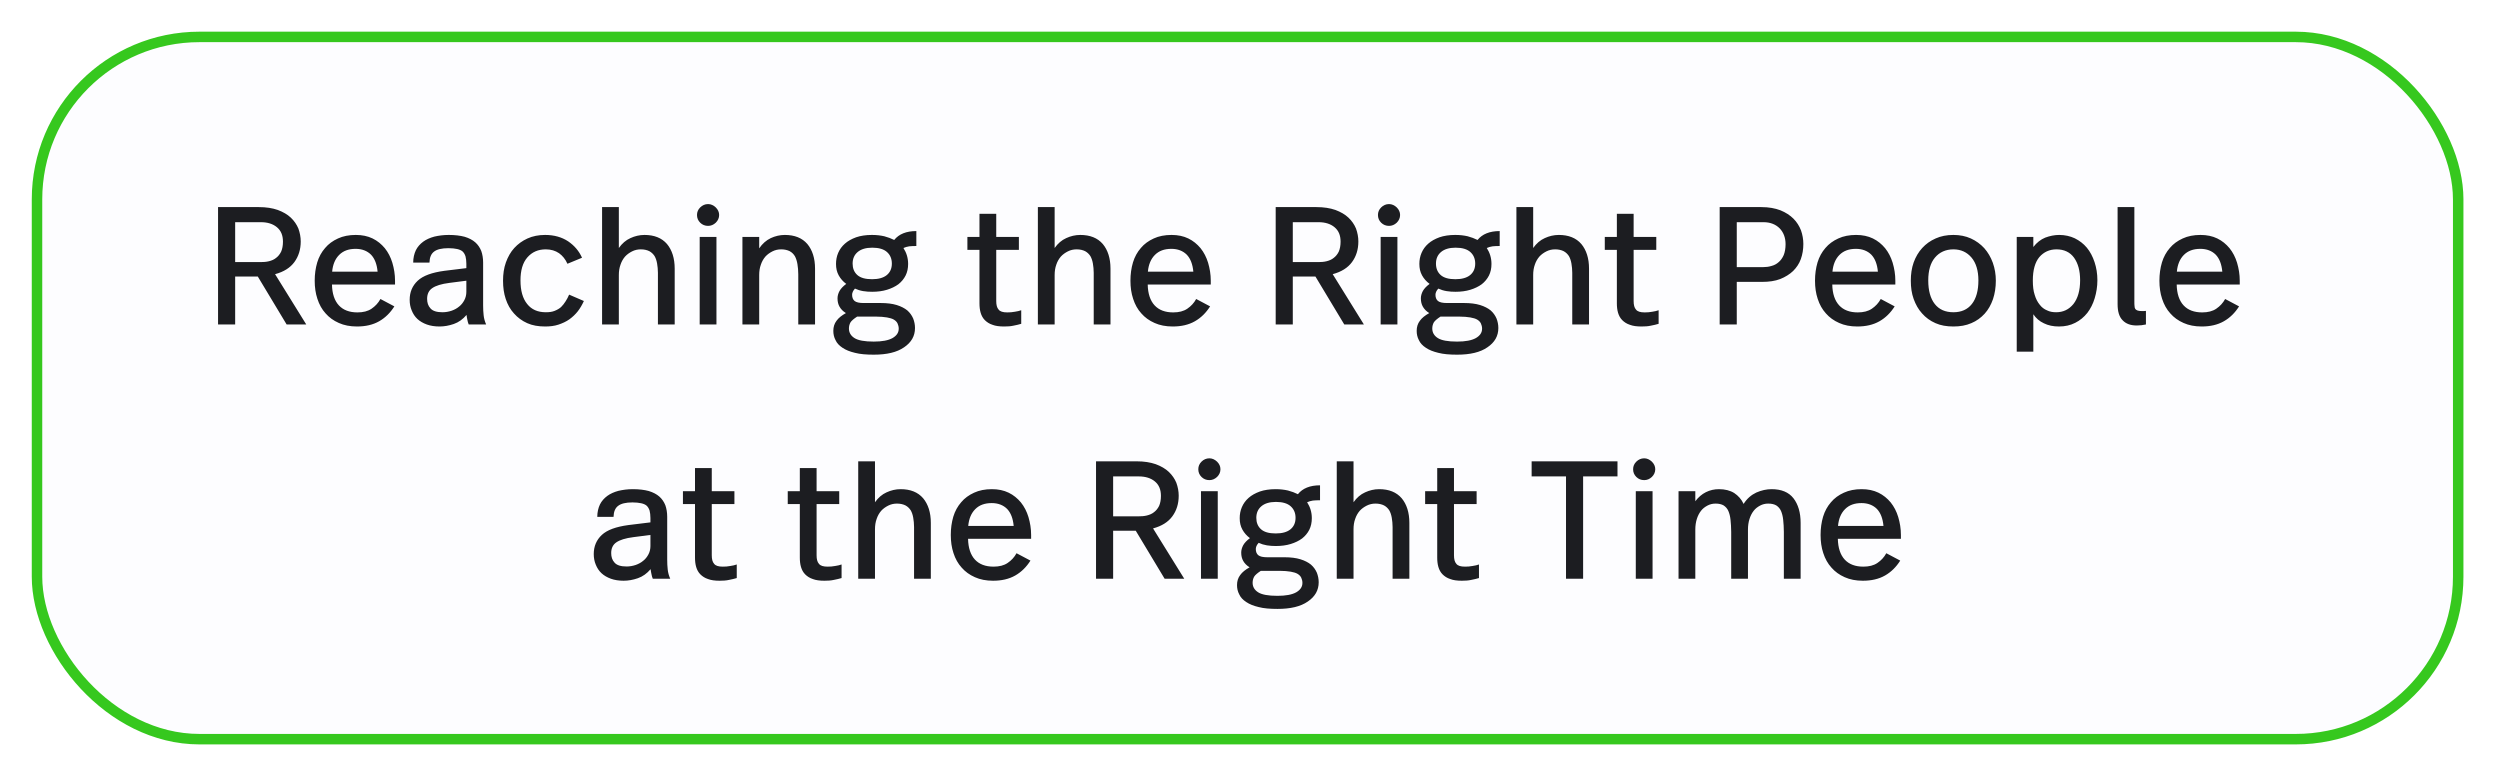 <svg width="236" height="74" viewBox="0 0 236 74" fill="none" xmlns="http://www.w3.org/2000/svg">
<g filter="url(#filter0_d_58_1068)">
<rect x="3" y="2.001" width="229.549" height="67.282" rx="15.831" fill="#FDFDFF"/>
<rect x="3.494" y="2.496" width="228.56" height="66.292" rx="15.336" stroke="#36C81E" stroke-width="0.989"/>
<path d="M24.431 18.561C25.128 18.561 25.714 18.655 26.22 18.83C26.727 19.02 27.139 19.257 27.455 19.558C27.772 19.859 28.009 20.207 28.168 20.587C28.31 20.983 28.389 21.394 28.389 21.806C28.389 22.566 28.183 23.215 27.788 23.753C27.392 24.291 26.79 24.671 25.967 24.893L28.912 29.642H27.059L24.336 25.115H22.199V29.642H20.584V18.561H24.431ZM22.199 19.985V23.753H24.59C24.859 23.753 25.128 23.737 25.381 23.674C25.635 23.611 25.872 23.516 26.062 23.357C26.252 23.215 26.41 23.025 26.537 22.772C26.648 22.518 26.711 22.202 26.711 21.822C26.711 21.22 26.521 20.777 26.141 20.46C25.761 20.144 25.255 19.985 24.621 19.985H22.199ZM33.587 21.189C34.188 21.189 34.711 21.299 35.17 21.521C35.629 21.743 36.009 22.059 36.326 22.439C36.642 22.835 36.88 23.294 37.038 23.816C37.196 24.355 37.291 24.909 37.291 25.51V25.874H31.339C31.355 26.729 31.576 27.394 31.988 27.837C32.4 28.281 32.985 28.502 33.745 28.502C34.283 28.502 34.727 28.392 35.075 28.154C35.423 27.917 35.708 27.616 35.914 27.236L37.228 27.933C36.848 28.534 36.373 29.009 35.787 29.341C35.202 29.674 34.505 29.832 33.698 29.832C33.049 29.832 32.479 29.721 31.988 29.5C31.481 29.278 31.07 28.977 30.737 28.597C30.389 28.217 30.136 27.758 29.962 27.22C29.788 26.698 29.708 26.128 29.708 25.51C29.708 24.893 29.788 24.323 29.946 23.785C30.104 23.262 30.357 22.803 30.69 22.423C31.006 22.043 31.418 21.743 31.909 21.521C32.384 21.299 32.954 21.189 33.587 21.189ZM33.571 22.502C32.906 22.502 32.4 22.692 32.02 23.072C31.64 23.452 31.418 23.975 31.355 24.655H35.645C35.582 23.959 35.376 23.421 35.028 23.056C34.663 22.692 34.173 22.502 33.571 22.502ZM42.362 21.189C42.948 21.189 43.454 21.252 43.866 21.363C44.277 21.489 44.61 21.663 44.863 21.885C45.117 22.107 45.306 22.392 45.433 22.708C45.544 23.025 45.607 23.389 45.607 23.801V27.853C45.607 28.17 45.623 28.471 45.655 28.771C45.686 29.072 45.766 29.357 45.892 29.642H44.246C44.182 29.5 44.151 29.357 44.119 29.199C44.087 29.041 44.056 28.898 44.04 28.74C43.692 29.151 43.296 29.436 42.837 29.595C42.378 29.753 41.934 29.832 41.491 29.832C41.048 29.832 40.636 29.769 40.288 29.642C39.94 29.516 39.639 29.341 39.401 29.12C39.164 28.898 38.99 28.629 38.863 28.312C38.737 28.012 38.673 27.679 38.673 27.315C38.673 26.587 38.926 25.985 39.433 25.51C39.94 25.035 40.779 24.735 41.95 24.576L44.024 24.323V23.911C44.024 23.642 43.992 23.405 43.945 23.215C43.882 23.025 43.803 22.882 43.676 22.756C43.549 22.645 43.375 22.566 43.153 22.518C42.932 22.471 42.663 22.439 42.33 22.439C41.697 22.439 41.254 22.55 40.985 22.756C40.7 22.962 40.557 23.31 40.541 23.801H39.006C39.006 23.357 39.101 22.962 39.259 22.629C39.417 22.312 39.655 22.043 39.956 21.822C40.24 21.616 40.589 21.458 41 21.347C41.412 21.252 41.855 21.189 42.362 21.189ZM42.425 25.716C41.665 25.811 41.127 25.985 40.81 26.207C40.478 26.428 40.32 26.777 40.32 27.22C40.32 27.584 40.415 27.885 40.636 28.122C40.858 28.376 41.238 28.487 41.776 28.487C42.061 28.487 42.346 28.439 42.631 28.344C42.9 28.249 43.138 28.122 43.343 27.948C43.549 27.79 43.708 27.584 43.834 27.347C43.961 27.109 44.024 26.84 44.024 26.555V25.51L42.425 25.716ZM51.461 21.189C52.3 21.189 53.028 21.394 53.63 21.79C54.231 22.202 54.659 22.708 54.944 23.341L53.566 23.911C53.376 23.484 53.107 23.151 52.775 22.914C52.426 22.677 52.015 22.55 51.524 22.55C50.796 22.55 50.226 22.803 49.783 23.31C49.34 23.816 49.134 24.545 49.134 25.479C49.134 26.444 49.34 27.188 49.767 27.711C50.178 28.233 50.764 28.487 51.524 28.487C51.841 28.487 52.11 28.455 52.347 28.36C52.585 28.265 52.791 28.154 52.965 27.996C53.123 27.837 53.266 27.663 53.392 27.457C53.519 27.268 53.63 27.046 53.725 26.824L55.118 27.426C54.959 27.774 54.77 28.107 54.548 28.392C54.326 28.677 54.057 28.93 53.756 29.151C53.44 29.373 53.091 29.531 52.712 29.658C52.332 29.785 51.904 29.832 51.461 29.832C50.828 29.832 50.258 29.737 49.767 29.516C49.276 29.294 48.865 28.993 48.516 28.597C48.168 28.217 47.915 27.758 47.741 27.236C47.566 26.713 47.487 26.144 47.487 25.51C47.487 24.893 47.566 24.323 47.756 23.785C47.946 23.262 48.2 22.803 48.548 22.423C48.896 22.043 49.308 21.743 49.799 21.521C50.289 21.299 50.843 21.189 51.461 21.189ZM58.419 22.423C58.72 21.996 59.084 21.679 59.512 21.489C59.923 21.299 60.367 21.189 60.841 21.189C61.76 21.189 62.472 21.473 62.963 22.043C63.438 22.613 63.691 23.389 63.691 24.37V29.642H62.108V24.766C62.108 24.45 62.076 24.165 62.029 23.88C61.981 23.611 61.902 23.373 61.791 23.183C61.665 22.993 61.506 22.835 61.3 22.724C61.079 22.613 60.81 22.55 60.493 22.55C60.192 22.55 59.923 22.613 59.67 22.74C59.417 22.867 59.195 23.025 59.005 23.231C58.815 23.452 58.673 23.706 58.578 23.991C58.467 24.291 58.419 24.624 58.419 24.972V29.642H56.836V18.561H58.419V22.423ZM67.633 29.642H66.05V21.378H67.633V29.642ZM66.842 18.276C67.111 18.276 67.349 18.386 67.57 18.592C67.776 18.798 67.887 19.035 67.887 19.305C67.887 19.59 67.776 19.827 67.57 20.033C67.349 20.239 67.111 20.334 66.842 20.334C66.557 20.334 66.304 20.239 66.098 20.033C65.892 19.827 65.797 19.59 65.797 19.305C65.797 19.035 65.892 18.798 66.098 18.592C66.304 18.386 66.557 18.276 66.842 18.276ZM74.091 21.189C75.009 21.189 75.721 21.473 76.212 22.043C76.687 22.613 76.94 23.389 76.94 24.37V29.642H75.357V24.909C75.357 24.561 75.325 24.228 75.278 23.943C75.231 23.658 75.151 23.405 75.04 23.199C74.914 22.993 74.755 22.835 74.55 22.724C74.328 22.613 74.059 22.55 73.742 22.55C73.442 22.55 73.172 22.613 72.919 22.74C72.666 22.867 72.444 23.025 72.254 23.231C72.064 23.452 71.922 23.706 71.827 23.991C71.716 24.291 71.668 24.624 71.668 24.972V29.642H70.085V21.378H71.668V22.455C71.969 22.012 72.333 21.695 72.761 21.489C73.172 21.299 73.616 21.189 74.091 21.189ZM86.503 22.233C86.218 22.233 85.996 22.249 85.822 22.265C85.632 22.297 85.458 22.344 85.284 22.423C85.569 22.867 85.727 23.357 85.727 23.927C85.727 24.339 85.648 24.703 85.489 25.02C85.331 25.336 85.094 25.621 84.809 25.843C84.508 26.064 84.144 26.239 83.732 26.365C83.321 26.492 82.846 26.555 82.339 26.555C82.054 26.555 81.769 26.539 81.484 26.492C81.199 26.444 80.946 26.365 80.709 26.254C80.614 26.349 80.55 26.46 80.503 26.555C80.455 26.666 80.439 26.761 80.439 26.84C80.439 27.093 80.519 27.299 80.677 27.426C80.835 27.552 81.12 27.616 81.516 27.616H83.146C83.732 27.616 84.239 27.679 84.65 27.806C85.062 27.933 85.394 28.107 85.648 28.312C85.901 28.534 86.075 28.787 86.202 29.072C86.313 29.357 86.376 29.658 86.376 29.975C86.376 30.735 86.028 31.336 85.347 31.795C84.666 32.27 83.716 32.492 82.481 32.492C81.785 32.492 81.183 32.444 80.709 32.318C80.234 32.207 79.838 32.048 79.537 31.843C79.22 31.637 78.999 31.399 78.872 31.114C78.73 30.845 78.666 30.56 78.666 30.244C78.666 29.88 78.761 29.563 78.967 29.294C79.157 29.025 79.458 28.787 79.854 28.566C79.569 28.392 79.379 28.186 79.252 27.964C79.125 27.742 79.062 27.489 79.062 27.173C79.062 26.951 79.125 26.713 79.252 26.476C79.379 26.254 79.585 26.033 79.885 25.811C79.585 25.59 79.347 25.32 79.173 25.004C78.999 24.687 78.92 24.339 78.92 23.927C78.92 23.563 78.983 23.215 79.125 22.882C79.268 22.55 79.474 22.265 79.759 22.012C80.044 21.758 80.392 21.568 80.819 21.41C81.231 21.268 81.737 21.189 82.307 21.189C82.751 21.189 83.131 21.236 83.479 21.315C83.827 21.41 84.128 21.521 84.413 21.663C84.856 21.109 85.553 20.824 86.503 20.824V22.233ZM82.339 22.392C81.737 22.392 81.278 22.534 80.962 22.803C80.645 23.072 80.487 23.436 80.487 23.896C80.487 24.339 80.629 24.703 80.93 24.972C81.231 25.241 81.69 25.368 82.323 25.368C82.925 25.368 83.384 25.241 83.701 24.988C84.017 24.735 84.191 24.37 84.191 23.896C84.191 23.436 84.033 23.072 83.732 22.803C83.431 22.534 82.972 22.392 82.339 22.392ZM80.914 28.898C80.598 29.104 80.376 29.294 80.281 29.452C80.186 29.626 80.139 29.816 80.139 30.022C80.139 30.402 80.313 30.703 80.661 30.924C81.009 31.146 81.611 31.257 82.481 31.257C83.273 31.257 83.859 31.146 84.255 30.924C84.635 30.703 84.84 30.418 84.84 30.038C84.84 29.848 84.793 29.69 84.73 29.547C84.666 29.405 84.54 29.278 84.381 29.183C84.223 29.088 84.001 29.025 83.732 28.977C83.447 28.93 83.099 28.898 82.687 28.898H80.914ZM94.045 21.378H96.183V22.597H94.045V27.426C94.045 27.79 94.109 28.059 94.267 28.233C94.409 28.423 94.679 28.502 95.09 28.502C95.328 28.502 95.565 28.487 95.803 28.439C96.024 28.407 96.23 28.36 96.404 28.297V29.579C96.183 29.642 95.945 29.706 95.676 29.753C95.407 29.816 95.106 29.832 94.789 29.832C94.346 29.832 93.982 29.785 93.697 29.674C93.396 29.579 93.159 29.421 92.969 29.231C92.779 29.041 92.652 28.803 92.573 28.534C92.494 28.265 92.462 27.964 92.462 27.648V22.597H91.322V21.378H92.462V19.194H94.045V21.378ZM99.558 22.423C99.859 21.996 100.223 21.679 100.651 21.489C101.062 21.299 101.505 21.189 101.98 21.189C102.899 21.189 103.611 21.473 104.102 22.043C104.577 22.613 104.83 23.389 104.83 24.37V29.642H103.247V24.766C103.247 24.45 103.215 24.165 103.168 23.88C103.12 23.611 103.041 23.373 102.93 23.183C102.804 22.993 102.645 22.835 102.439 22.724C102.218 22.613 101.949 22.55 101.632 22.55C101.331 22.55 101.062 22.613 100.809 22.74C100.556 22.867 100.334 23.025 100.144 23.231C99.954 23.452 99.811 23.706 99.716 23.991C99.606 24.291 99.558 24.624 99.558 24.972V29.642H97.975V18.561H99.558V22.423ZM110.593 21.189C111.194 21.189 111.717 21.299 112.176 21.521C112.635 21.743 113.015 22.059 113.332 22.439C113.648 22.835 113.886 23.294 114.044 23.816C114.202 24.355 114.297 24.909 114.297 25.51V25.874H108.345C108.361 26.729 108.582 27.394 108.994 27.837C109.406 28.281 109.991 28.502 110.751 28.502C111.289 28.502 111.733 28.392 112.081 28.154C112.429 27.917 112.714 27.616 112.92 27.236L114.234 27.933C113.854 28.534 113.379 29.009 112.793 29.341C112.208 29.674 111.511 29.832 110.704 29.832C110.055 29.832 109.485 29.721 108.994 29.5C108.487 29.278 108.076 28.977 107.743 28.597C107.395 28.217 107.142 27.758 106.968 27.22C106.793 26.698 106.714 26.128 106.714 25.51C106.714 24.893 106.793 24.323 106.952 23.785C107.11 23.262 107.363 22.803 107.696 22.423C108.012 22.043 108.424 21.743 108.915 21.521C109.39 21.299 109.96 21.189 110.593 21.189ZM110.577 22.502C109.912 22.502 109.406 22.692 109.026 23.072C108.646 23.452 108.424 23.975 108.361 24.655H112.651C112.588 23.959 112.382 23.421 112.034 23.056C111.669 22.692 111.179 22.502 110.577 22.502ZM124.272 18.561C124.968 18.561 125.554 18.655 126.061 18.83C126.567 19.02 126.979 19.257 127.295 19.558C127.612 19.859 127.85 20.207 128.008 20.587C128.15 20.983 128.229 21.394 128.229 21.806C128.229 22.566 128.024 23.215 127.628 23.753C127.232 24.291 126.631 24.671 125.807 24.893L128.752 29.642H126.9L124.177 25.115H122.04V29.642H120.425V18.561H124.272ZM122.04 19.985V23.753H124.43C124.699 23.753 124.968 23.737 125.222 23.674C125.475 23.611 125.712 23.516 125.902 23.357C126.092 23.215 126.251 23.025 126.377 22.772C126.488 22.518 126.551 22.202 126.551 21.822C126.551 21.22 126.361 20.777 125.981 20.46C125.602 20.144 125.095 19.985 124.462 19.985H122.04ZM131.916 29.642H130.333V21.378H131.916V29.642ZM131.124 18.276C131.393 18.276 131.631 18.386 131.853 18.592C132.058 18.798 132.169 19.035 132.169 19.305C132.169 19.59 132.058 19.827 131.853 20.033C131.631 20.239 131.393 20.334 131.124 20.334C130.839 20.334 130.586 20.239 130.38 20.033C130.174 19.827 130.079 19.59 130.079 19.305C130.079 19.035 130.174 18.798 130.38 18.592C130.586 18.386 130.839 18.276 131.124 18.276ZM141.571 22.233C141.286 22.233 141.064 22.249 140.89 22.265C140.7 22.297 140.526 22.344 140.352 22.423C140.637 22.867 140.795 23.357 140.795 23.927C140.795 24.339 140.716 24.703 140.558 25.02C140.399 25.336 140.162 25.621 139.877 25.843C139.576 26.064 139.212 26.239 138.801 26.365C138.389 26.492 137.914 26.555 137.407 26.555C137.122 26.555 136.837 26.539 136.553 26.492C136.268 26.444 136.014 26.365 135.777 26.254C135.682 26.349 135.618 26.46 135.571 26.555C135.523 26.666 135.508 26.761 135.508 26.84C135.508 27.093 135.587 27.299 135.745 27.426C135.903 27.552 136.188 27.616 136.584 27.616H138.215C138.801 27.616 139.307 27.679 139.719 27.806C140.13 27.933 140.463 28.107 140.716 28.312C140.969 28.534 141.143 28.787 141.27 29.072C141.381 29.357 141.444 29.658 141.444 29.975C141.444 30.735 141.096 31.336 140.415 31.795C139.735 32.27 138.785 32.492 137.55 32.492C136.853 32.492 136.252 32.444 135.777 32.318C135.302 32.207 134.906 32.048 134.605 31.843C134.289 31.637 134.067 31.399 133.94 31.114C133.798 30.845 133.735 30.56 133.735 30.244C133.735 29.88 133.83 29.563 134.035 29.294C134.225 29.025 134.526 28.787 134.922 28.566C134.637 28.392 134.447 28.186 134.32 27.964C134.194 27.742 134.13 27.489 134.13 27.173C134.13 26.951 134.194 26.713 134.32 26.476C134.447 26.254 134.653 26.033 134.954 25.811C134.653 25.59 134.415 25.32 134.241 25.004C134.067 24.687 133.988 24.339 133.988 23.927C133.988 23.563 134.051 23.215 134.194 22.882C134.336 22.55 134.542 22.265 134.827 22.012C135.112 21.758 135.46 21.568 135.888 21.41C136.299 21.268 136.806 21.189 137.376 21.189C137.819 21.189 138.199 21.236 138.547 21.315C138.895 21.41 139.196 21.521 139.481 21.663C139.925 21.109 140.621 20.824 141.571 20.824V22.233ZM137.407 22.392C136.806 22.392 136.347 22.534 136.03 22.803C135.713 23.072 135.555 23.436 135.555 23.896C135.555 24.339 135.698 24.703 135.998 24.972C136.299 25.241 136.758 25.368 137.392 25.368C137.993 25.368 138.452 25.241 138.769 24.988C139.085 24.735 139.26 24.37 139.26 23.896C139.26 23.436 139.101 23.072 138.801 22.803C138.5 22.534 138.041 22.392 137.407 22.392ZM135.983 28.898C135.666 29.104 135.444 29.294 135.349 29.452C135.254 29.626 135.207 29.816 135.207 30.022C135.207 30.402 135.381 30.703 135.729 30.924C136.078 31.146 136.679 31.257 137.55 31.257C138.341 31.257 138.927 31.146 139.323 30.924C139.703 30.703 139.909 30.418 139.909 30.038C139.909 29.848 139.861 29.69 139.798 29.547C139.735 29.405 139.608 29.278 139.45 29.183C139.291 29.088 139.07 29.025 138.801 28.977C138.516 28.93 138.167 28.898 137.756 28.898H135.983ZM144.732 22.423C145.033 21.996 145.397 21.679 145.825 21.489C146.236 21.299 146.679 21.189 147.154 21.189C148.073 21.189 148.785 21.473 149.276 22.043C149.751 22.613 150.004 23.389 150.004 24.37V29.642H148.421V24.766C148.421 24.45 148.389 24.165 148.342 23.88C148.294 23.611 148.215 23.373 148.104 23.183C147.978 22.993 147.819 22.835 147.613 22.724C147.392 22.613 147.123 22.55 146.806 22.55C146.505 22.55 146.236 22.613 145.983 22.74C145.73 22.867 145.508 23.025 145.318 23.231C145.128 23.452 144.985 23.706 144.89 23.991C144.78 24.291 144.732 24.624 144.732 24.972V29.642H143.149V18.561H144.732V22.423ZM154.215 21.378H156.353V22.597H154.215V27.426C154.215 27.79 154.279 28.059 154.437 28.233C154.58 28.423 154.849 28.502 155.26 28.502C155.498 28.502 155.735 28.487 155.973 28.439C156.194 28.407 156.4 28.36 156.574 28.297V29.579C156.353 29.642 156.115 29.706 155.846 29.753C155.577 29.816 155.276 29.832 154.959 29.832C154.516 29.832 154.152 29.785 153.867 29.674C153.566 29.579 153.329 29.421 153.139 29.231C152.949 29.041 152.822 28.803 152.743 28.534C152.664 28.265 152.632 27.964 152.632 27.648V22.597H151.492V21.378H152.632V19.194H154.215V21.378ZM166.279 18.561C166.975 18.561 167.561 18.671 168.068 18.861C168.574 19.067 168.986 19.336 169.302 19.653C169.619 19.97 169.856 20.349 170.015 20.761C170.157 21.173 170.236 21.6 170.236 22.043C170.236 22.55 170.157 23.025 169.999 23.468C169.841 23.911 169.587 24.276 169.271 24.592C168.938 24.909 168.527 25.162 168.052 25.352C167.561 25.542 166.991 25.621 166.326 25.621H163.951V29.642H162.337V18.561H166.279ZM166.437 24.228C166.706 24.228 166.975 24.196 167.228 24.117C167.482 24.054 167.719 23.927 167.909 23.753C168.099 23.595 168.258 23.373 168.384 23.088C168.495 22.803 168.558 22.471 168.558 22.059C168.558 21.458 168.368 20.951 168.004 20.571C167.624 20.191 167.118 19.985 166.469 19.985H163.951V24.228H166.437ZM175.215 21.189C175.817 21.189 176.339 21.299 176.799 21.521C177.258 21.743 177.638 22.059 177.954 22.439C178.271 22.835 178.508 23.294 178.667 23.816C178.825 24.355 178.92 24.909 178.92 25.51V25.874H172.967C172.983 26.729 173.205 27.394 173.617 27.837C174.028 28.281 174.614 28.502 175.374 28.502C175.912 28.502 176.355 28.392 176.704 28.154C177.052 27.917 177.337 27.616 177.543 27.236L178.857 27.933C178.477 28.534 178.002 29.009 177.416 29.341C176.83 29.674 176.134 29.832 175.326 29.832C174.677 29.832 174.107 29.721 173.617 29.5C173.11 29.278 172.698 28.977 172.366 28.597C172.018 28.217 171.764 27.758 171.59 27.22C171.416 26.698 171.337 26.128 171.337 25.51C171.337 24.893 171.416 24.323 171.574 23.785C171.733 23.262 171.986 22.803 172.318 22.423C172.635 22.043 173.047 21.743 173.537 21.521C174.012 21.299 174.582 21.189 175.215 21.189ZM175.2 22.502C174.535 22.502 174.028 22.692 173.648 23.072C173.268 23.452 173.047 23.975 172.983 24.655H177.273C177.21 23.959 177.004 23.421 176.656 23.056C176.292 22.692 175.801 22.502 175.2 22.502ZM184.402 21.189C185.004 21.189 185.558 21.299 186.048 21.521C186.539 21.743 186.967 22.059 187.315 22.439C187.663 22.835 187.932 23.294 188.122 23.816C188.312 24.355 188.407 24.909 188.407 25.51C188.407 26.144 188.312 26.729 188.138 27.252C187.948 27.79 187.695 28.249 187.347 28.629C186.998 29.009 186.587 29.31 186.096 29.516C185.589 29.737 185.035 29.832 184.402 29.832C183.769 29.832 183.199 29.737 182.708 29.516C182.202 29.294 181.79 28.993 181.442 28.597C181.093 28.217 180.84 27.758 180.65 27.236C180.46 26.713 180.381 26.144 180.381 25.51C180.381 24.893 180.46 24.323 180.65 23.785C180.84 23.262 181.109 22.803 181.457 22.423C181.806 22.043 182.217 21.743 182.724 21.521C183.215 21.299 183.769 21.189 184.402 21.189ZM184.402 22.55C183.674 22.55 183.088 22.819 182.661 23.326C182.233 23.832 182.027 24.561 182.027 25.479C182.027 26.444 182.233 27.188 182.645 27.711C183.056 28.233 183.642 28.487 184.402 28.487C185.146 28.487 185.732 28.233 186.143 27.711C186.555 27.188 186.761 26.444 186.761 25.479C186.761 24.561 186.539 23.832 186.112 23.326C185.684 22.819 185.114 22.55 184.402 22.55ZM194.384 21.189C194.923 21.189 195.413 21.299 195.857 21.505C196.3 21.727 196.68 22.012 196.997 22.392C197.313 22.772 197.551 23.231 197.725 23.753C197.899 24.276 197.994 24.845 197.994 25.463C197.994 26.064 197.899 26.634 197.741 27.157C197.582 27.695 197.345 28.154 197.044 28.55C196.727 28.946 196.347 29.262 195.904 29.484C195.445 29.721 194.939 29.832 194.369 29.832C193.83 29.832 193.355 29.737 192.944 29.531C192.532 29.341 192.2 29.056 191.946 28.677V32.207H190.379V21.378H191.946V22.328C192.263 21.917 192.643 21.616 193.07 21.442C193.498 21.284 193.941 21.189 194.384 21.189ZM194.131 22.55C193.466 22.55 192.928 22.803 192.516 23.278C192.105 23.769 191.899 24.513 191.899 25.494C191.899 26.017 191.946 26.46 192.073 26.84C192.184 27.22 192.342 27.521 192.548 27.774C192.738 28.027 192.975 28.202 193.245 28.312C193.498 28.439 193.783 28.487 194.099 28.487C194.764 28.487 195.303 28.233 195.73 27.711C196.142 27.188 196.363 26.444 196.363 25.463C196.363 24.576 196.173 23.88 195.793 23.341C195.413 22.819 194.859 22.55 194.131 22.55ZM201.484 27.457C201.484 27.648 201.484 27.79 201.5 27.901C201.5 28.027 201.531 28.122 201.579 28.186C201.626 28.249 201.705 28.297 201.8 28.328C201.895 28.36 202.022 28.376 202.212 28.376H202.354C202.402 28.376 202.481 28.376 202.576 28.36V29.642C202.291 29.706 202.006 29.737 201.705 29.737C201.135 29.737 200.692 29.579 200.376 29.246C200.059 28.93 199.901 28.423 199.901 27.727V18.561H201.484V27.457ZM207.728 21.189C208.329 21.189 208.852 21.299 209.311 21.521C209.77 21.743 210.15 22.059 210.466 22.439C210.783 22.835 211.021 23.294 211.179 23.816C211.337 24.355 211.432 24.909 211.432 25.51V25.874H205.48C205.496 26.729 205.717 27.394 206.129 27.837C206.54 28.281 207.126 28.502 207.886 28.502C208.424 28.502 208.868 28.392 209.216 28.154C209.564 27.917 209.849 27.616 210.055 27.236L211.369 27.933C210.989 28.534 210.514 29.009 209.928 29.341C209.342 29.674 208.646 29.832 207.839 29.832C207.189 29.832 206.62 29.721 206.129 29.5C205.622 29.278 205.211 28.977 204.878 28.597C204.53 28.217 204.277 27.758 204.102 27.22C203.928 26.698 203.849 26.128 203.849 25.51C203.849 24.893 203.928 24.323 204.087 23.785C204.245 23.262 204.498 22.803 204.831 22.423C205.147 22.043 205.559 21.743 206.05 21.521C206.525 21.299 207.094 21.189 207.728 21.189ZM207.712 22.502C207.047 22.502 206.54 22.692 206.16 23.072C205.781 23.452 205.559 23.975 205.496 24.655H209.786C209.722 23.959 209.517 23.421 209.168 23.056C208.804 22.692 208.313 22.502 207.712 22.502ZM59.739 45.188C60.325 45.188 60.831 45.252 61.243 45.363C61.654 45.489 61.987 45.663 62.24 45.885C62.493 46.107 62.683 46.392 62.81 46.708C62.921 47.025 62.984 47.389 62.984 47.801V51.853C62.984 52.17 63 52.471 63.032 52.772C63.063 53.072 63.142 53.357 63.269 53.642H61.623C61.559 53.5 61.528 53.357 61.496 53.199C61.464 53.041 61.433 52.898 61.417 52.74C61.069 53.151 60.673 53.436 60.214 53.595C59.755 53.753 59.311 53.832 58.868 53.832C58.425 53.832 58.013 53.769 57.665 53.642C57.317 53.516 57.016 53.341 56.779 53.12C56.541 52.898 56.367 52.629 56.24 52.312C56.114 52.012 56.05 51.679 56.05 51.315C56.05 50.587 56.303 49.985 56.81 49.51C57.317 49.035 58.156 48.735 59.327 48.576L61.401 48.323V47.911C61.401 47.642 61.369 47.405 61.322 47.215C61.259 47.025 61.179 46.882 61.053 46.756C60.926 46.645 60.752 46.566 60.53 46.518C60.309 46.471 60.04 46.439 59.707 46.439C59.074 46.439 58.631 46.55 58.362 46.756C58.077 46.962 57.934 47.31 57.918 47.801H56.383C56.383 47.357 56.478 46.962 56.636 46.629C56.794 46.312 57.032 46.043 57.333 45.822C57.617 45.616 57.966 45.458 58.377 45.347C58.789 45.252 59.232 45.188 59.739 45.188ZM59.802 49.716C59.042 49.811 58.504 49.985 58.187 50.207C57.855 50.428 57.697 50.777 57.697 51.22C57.697 51.584 57.792 51.885 58.013 52.122C58.235 52.376 58.615 52.487 59.153 52.487C59.438 52.487 59.723 52.439 60.008 52.344C60.277 52.249 60.515 52.122 60.72 51.948C60.926 51.79 61.084 51.584 61.211 51.347C61.338 51.109 61.401 50.84 61.401 50.555V49.51L59.802 49.716ZM67.191 45.378H69.329V46.597H67.191V51.426C67.191 51.79 67.255 52.059 67.413 52.233C67.555 52.423 67.825 52.502 68.236 52.502C68.474 52.502 68.711 52.487 68.949 52.439C69.17 52.407 69.376 52.36 69.55 52.297V53.579C69.329 53.642 69.091 53.706 68.822 53.753C68.553 53.816 68.252 53.832 67.936 53.832C67.492 53.832 67.128 53.785 66.843 53.674C66.542 53.579 66.305 53.421 66.115 53.231C65.925 53.041 65.798 52.803 65.719 52.534C65.64 52.265 65.608 51.964 65.608 51.648V46.597H64.469V45.378H65.608V43.194H67.191V45.378ZM77.086 45.378H79.223V46.597H77.086V51.426C77.086 51.79 77.149 52.059 77.307 52.233C77.45 52.423 77.719 52.502 78.131 52.502C78.368 52.502 78.606 52.487 78.843 52.439C79.065 52.407 79.27 52.36 79.445 52.297V53.579C79.223 53.642 78.986 53.706 78.716 53.753C78.447 53.816 78.146 53.832 77.83 53.832C77.387 53.832 77.022 53.785 76.737 53.674C76.437 53.579 76.199 53.421 76.009 53.231C75.819 53.041 75.693 52.803 75.614 52.534C75.534 52.265 75.503 51.964 75.503 51.648V46.597H74.363V45.378H75.503V43.194H77.086V45.378ZM82.599 46.423C82.899 45.996 83.264 45.679 83.691 45.489C84.103 45.299 84.546 45.188 85.021 45.188C85.939 45.188 86.651 45.473 87.142 46.043C87.617 46.613 87.87 47.389 87.87 48.37V53.642H86.287V48.766C86.287 48.45 86.256 48.165 86.208 47.88C86.161 47.611 86.082 47.373 85.971 47.183C85.844 46.993 85.686 46.835 85.48 46.724C85.258 46.613 84.989 46.55 84.672 46.55C84.372 46.55 84.103 46.613 83.849 46.74C83.596 46.867 83.374 47.025 83.184 47.231C82.994 47.452 82.852 47.706 82.757 47.991C82.646 48.291 82.599 48.624 82.599 48.972V53.642H81.016V42.56H82.599V46.423ZM93.633 45.188C94.235 45.188 94.757 45.299 95.216 45.521C95.675 45.743 96.055 46.059 96.372 46.439C96.689 46.835 96.926 47.294 97.085 47.816C97.243 48.355 97.338 48.909 97.338 49.51V49.874H91.385C91.401 50.729 91.623 51.394 92.034 51.837C92.446 52.281 93.032 52.502 93.792 52.502C94.33 52.502 94.773 52.392 95.121 52.154C95.47 51.917 95.755 51.616 95.96 51.236L97.275 51.932C96.894 52.534 96.42 53.009 95.834 53.341C95.248 53.674 94.552 53.832 93.744 53.832C93.095 53.832 92.525 53.721 92.034 53.5C91.528 53.278 91.116 52.977 90.784 52.597C90.436 52.217 90.182 51.758 90.008 51.22C89.834 50.698 89.755 50.128 89.755 49.51C89.755 48.893 89.834 48.323 89.992 47.785C90.15 47.262 90.404 46.803 90.736 46.423C91.053 46.043 91.465 45.743 91.955 45.521C92.43 45.299 93 45.188 93.633 45.188ZM93.618 46.502C92.953 46.502 92.446 46.692 92.066 47.072C91.686 47.452 91.465 47.975 91.401 48.656H95.691C95.628 47.959 95.422 47.421 95.074 47.056C94.71 46.692 94.219 46.502 93.618 46.502ZM107.312 42.56C108.009 42.56 108.594 42.656 109.101 42.83C109.608 43.02 110.019 43.257 110.336 43.558C110.653 43.859 110.89 44.207 111.048 44.587C111.191 44.983 111.27 45.394 111.27 45.806C111.27 46.566 111.064 47.215 110.668 47.753C110.273 48.291 109.671 48.671 108.848 48.893L111.792 53.642H109.94L107.217 49.115H105.08V53.642H103.465V42.56H107.312ZM105.08 43.985V47.753H107.47C107.74 47.753 108.009 47.737 108.262 47.674C108.515 47.611 108.753 47.516 108.943 47.357C109.133 47.215 109.291 47.025 109.418 46.772C109.529 46.518 109.592 46.202 109.592 45.822C109.592 45.22 109.402 44.777 109.022 44.46C108.642 44.144 108.135 43.985 107.502 43.985H105.08ZM114.956 53.642H113.373V45.378H114.956V53.642ZM114.165 42.276C114.434 42.276 114.671 42.386 114.893 42.592C115.099 42.798 115.21 43.035 115.21 43.305C115.21 43.59 115.099 43.827 114.893 44.033C114.671 44.239 114.434 44.334 114.165 44.334C113.88 44.334 113.627 44.239 113.421 44.033C113.215 43.827 113.12 43.59 113.12 43.305C113.12 43.035 113.215 42.798 113.421 42.592C113.627 42.386 113.88 42.276 114.165 42.276ZM124.611 46.233C124.326 46.233 124.105 46.249 123.931 46.265C123.741 46.297 123.567 46.344 123.392 46.423C123.677 46.867 123.836 47.357 123.836 47.927C123.836 48.339 123.756 48.703 123.598 49.02C123.44 49.336 123.202 49.621 122.917 49.843C122.617 50.064 122.253 50.239 121.841 50.365C121.429 50.492 120.954 50.555 120.448 50.555C120.163 50.555 119.878 50.539 119.593 50.492C119.308 50.444 119.055 50.365 118.817 50.254C118.722 50.349 118.659 50.46 118.611 50.555C118.564 50.666 118.548 50.761 118.548 50.84C118.548 51.093 118.627 51.299 118.786 51.426C118.944 51.553 119.229 51.616 119.625 51.616H121.255C121.841 51.616 122.348 51.679 122.759 51.806C123.171 51.932 123.503 52.107 123.756 52.312C124.01 52.534 124.184 52.787 124.311 53.072C124.421 53.357 124.485 53.658 124.485 53.975C124.485 54.734 124.136 55.336 123.456 55.795C122.775 56.27 121.825 56.492 120.59 56.492C119.894 56.492 119.292 56.444 118.817 56.318C118.342 56.207 117.947 56.048 117.646 55.843C117.329 55.637 117.107 55.4 116.981 55.114C116.838 54.845 116.775 54.56 116.775 54.244C116.775 53.88 116.87 53.563 117.076 53.294C117.266 53.025 117.567 52.787 117.962 52.566C117.677 52.392 117.487 52.186 117.361 51.964C117.234 51.742 117.171 51.489 117.171 51.173C117.171 50.951 117.234 50.714 117.361 50.476C117.487 50.254 117.693 50.033 117.994 49.811C117.693 49.59 117.456 49.32 117.282 49.004C117.107 48.687 117.028 48.339 117.028 47.927C117.028 47.563 117.092 47.215 117.234 46.882C117.377 46.55 117.582 46.265 117.867 46.012C118.152 45.758 118.501 45.568 118.928 45.41C119.34 45.268 119.846 45.188 120.416 45.188C120.859 45.188 121.239 45.236 121.588 45.315C121.936 45.41 122.237 45.521 122.522 45.663C122.965 45.109 123.662 44.824 124.611 44.824V46.233ZM120.448 46.392C119.846 46.392 119.387 46.534 119.071 46.803C118.754 47.072 118.596 47.437 118.596 47.896C118.596 48.339 118.738 48.703 119.039 48.972C119.34 49.241 119.799 49.368 120.432 49.368C121.034 49.368 121.493 49.241 121.809 48.988C122.126 48.735 122.3 48.37 122.3 47.896C122.3 47.437 122.142 47.072 121.841 46.803C121.54 46.534 121.081 46.392 120.448 46.392ZM119.023 52.898C118.706 53.104 118.485 53.294 118.39 53.452C118.295 53.626 118.247 53.816 118.247 54.022C118.247 54.402 118.421 54.703 118.77 54.925C119.118 55.146 119.72 55.257 120.59 55.257C121.382 55.257 121.968 55.146 122.363 54.925C122.743 54.703 122.949 54.418 122.949 54.038C122.949 53.848 122.902 53.69 122.838 53.547C122.775 53.405 122.648 53.278 122.49 53.183C122.332 53.088 122.11 53.025 121.841 52.977C121.556 52.93 121.208 52.898 120.796 52.898H119.023ZM127.773 46.423C128.073 45.996 128.438 45.679 128.865 45.489C129.277 45.299 129.72 45.188 130.195 45.188C131.113 45.188 131.825 45.473 132.316 46.043C132.791 46.613 133.044 47.389 133.044 48.37V53.642H131.461V48.766C131.461 48.45 131.43 48.165 131.382 47.88C131.335 47.611 131.255 47.373 131.145 47.183C131.018 46.993 130.86 46.835 130.654 46.724C130.432 46.613 130.163 46.55 129.846 46.55C129.546 46.55 129.277 46.613 129.023 46.74C128.77 46.867 128.548 47.025 128.358 47.231C128.168 47.452 128.026 47.706 127.931 47.991C127.82 48.291 127.773 48.624 127.773 48.972V53.642H126.19V42.56H127.773V46.423ZM137.256 45.378H139.393V46.597H137.256V51.426C137.256 51.79 137.319 52.059 137.477 52.233C137.62 52.423 137.889 52.502 138.301 52.502C138.538 52.502 138.776 52.487 139.013 52.439C139.235 52.407 139.441 52.36 139.615 52.297V53.579C139.393 53.642 139.156 53.706 138.886 53.753C138.617 53.816 138.317 53.832 138 53.832C137.557 53.832 137.193 53.785 136.908 53.674C136.607 53.579 136.369 53.421 136.179 53.231C135.989 53.041 135.863 52.803 135.784 52.534C135.704 52.265 135.673 51.964 135.673 51.648V46.597H134.533V45.378H135.673V43.194H137.256V45.378ZM152.691 43.985H149.446V53.642H147.831V43.985H144.586V42.56H152.691V43.985ZM156.002 53.642H154.419V45.378H156.002V53.642ZM155.211 42.276C155.48 42.276 155.718 42.386 155.939 42.592C156.145 42.798 156.256 43.035 156.256 43.305C156.256 43.59 156.145 43.827 155.939 44.033C155.718 44.239 155.48 44.334 155.211 44.334C154.926 44.334 154.673 44.239 154.467 44.033C154.261 43.827 154.166 43.59 154.166 43.305C154.166 43.035 154.261 42.798 154.467 42.592C154.673 42.386 154.926 42.276 155.211 42.276ZM167.241 45.188C168.159 45.188 168.855 45.473 169.299 46.043C169.742 46.613 169.979 47.389 169.979 48.37V53.642H168.396V49.225C168.396 48.798 168.365 48.418 168.333 48.086C168.301 47.753 168.222 47.468 168.127 47.246C168.032 47.025 167.874 46.851 167.684 46.724C167.494 46.613 167.241 46.55 166.924 46.55C166.639 46.55 166.386 46.613 166.148 46.74C165.911 46.867 165.705 47.025 165.547 47.231C165.373 47.452 165.246 47.706 165.151 48.006C165.056 48.307 165.008 48.64 165.008 48.988V53.642H163.425V49.225C163.425 48.798 163.394 48.418 163.362 48.086C163.33 47.753 163.251 47.468 163.156 47.246C163.061 47.025 162.903 46.851 162.713 46.724C162.523 46.613 162.27 46.55 161.953 46.55C161.668 46.55 161.415 46.613 161.177 46.74C160.94 46.867 160.734 47.025 160.576 47.231C160.402 47.452 160.275 47.706 160.18 48.006C160.085 48.307 160.038 48.64 160.038 48.988V53.642H158.454V45.378H160.038V46.328C160.322 45.948 160.655 45.663 161.035 45.473C161.415 45.283 161.826 45.188 162.27 45.188C162.84 45.188 163.33 45.315 163.71 45.553C164.09 45.806 164.391 46.138 164.597 46.582C164.913 46.075 165.325 45.727 165.8 45.505C166.275 45.299 166.75 45.188 167.241 45.188ZM175.741 45.188C176.343 45.188 176.865 45.299 177.324 45.521C177.783 45.743 178.163 46.059 178.48 46.439C178.796 46.835 179.034 47.294 179.192 47.816C179.351 48.355 179.446 48.909 179.446 49.51V49.874H173.493C173.509 50.729 173.731 51.394 174.142 51.837C174.554 52.281 175.14 52.502 175.899 52.502C176.438 52.502 176.881 52.392 177.229 52.154C177.577 51.917 177.862 51.616 178.068 51.236L179.382 51.932C179.002 52.534 178.527 53.009 177.942 53.341C177.356 53.674 176.659 53.832 175.852 53.832C175.203 53.832 174.633 53.721 174.142 53.5C173.636 53.278 173.224 52.977 172.892 52.597C172.543 52.217 172.29 51.758 172.116 51.22C171.942 50.698 171.863 50.128 171.863 49.51C171.863 48.893 171.942 48.323 172.1 47.785C172.258 47.262 172.512 46.803 172.844 46.423C173.161 46.043 173.572 45.743 174.063 45.521C174.538 45.299 175.108 45.188 175.741 45.188ZM175.725 46.502C175.06 46.502 174.554 46.692 174.174 47.072C173.794 47.452 173.572 47.975 173.509 48.656H177.799C177.736 47.959 177.53 47.421 177.182 47.056C176.818 46.692 176.327 46.502 175.725 46.502Z" fill="#1C1D21"/>
</g>
<defs>
<filter id="filter0_d_58_1068" x="0.031" y="0.022" width="235.486" height="73.218" filterUnits="userSpaceOnUse" color-interpolation-filters="sRGB">
<feFlood flood-opacity="0" result="BackgroundImageFix"/>
<feColorMatrix in="SourceAlpha" type="matrix" values="0 0 0 0 0 0 0 0 0 0 0 0 0 0 0 0 0 0 127 0" result="hardAlpha"/>
<feOffset dy="0.989"/>
<feGaussianBlur stdDeviation="1.484"/>
<feColorMatrix type="matrix" values="0 0 0 0 0 0 0 0 0 0 0 0 0 0 0 0 0 0 0.2 0"/>
<feBlend mode="normal" in2="BackgroundImageFix" result="effect1_dropShadow_58_1068"/>
<feBlend mode="normal" in="SourceGraphic" in2="effect1_dropShadow_58_1068" result="shape"/>
</filter>
</defs>
</svg>
